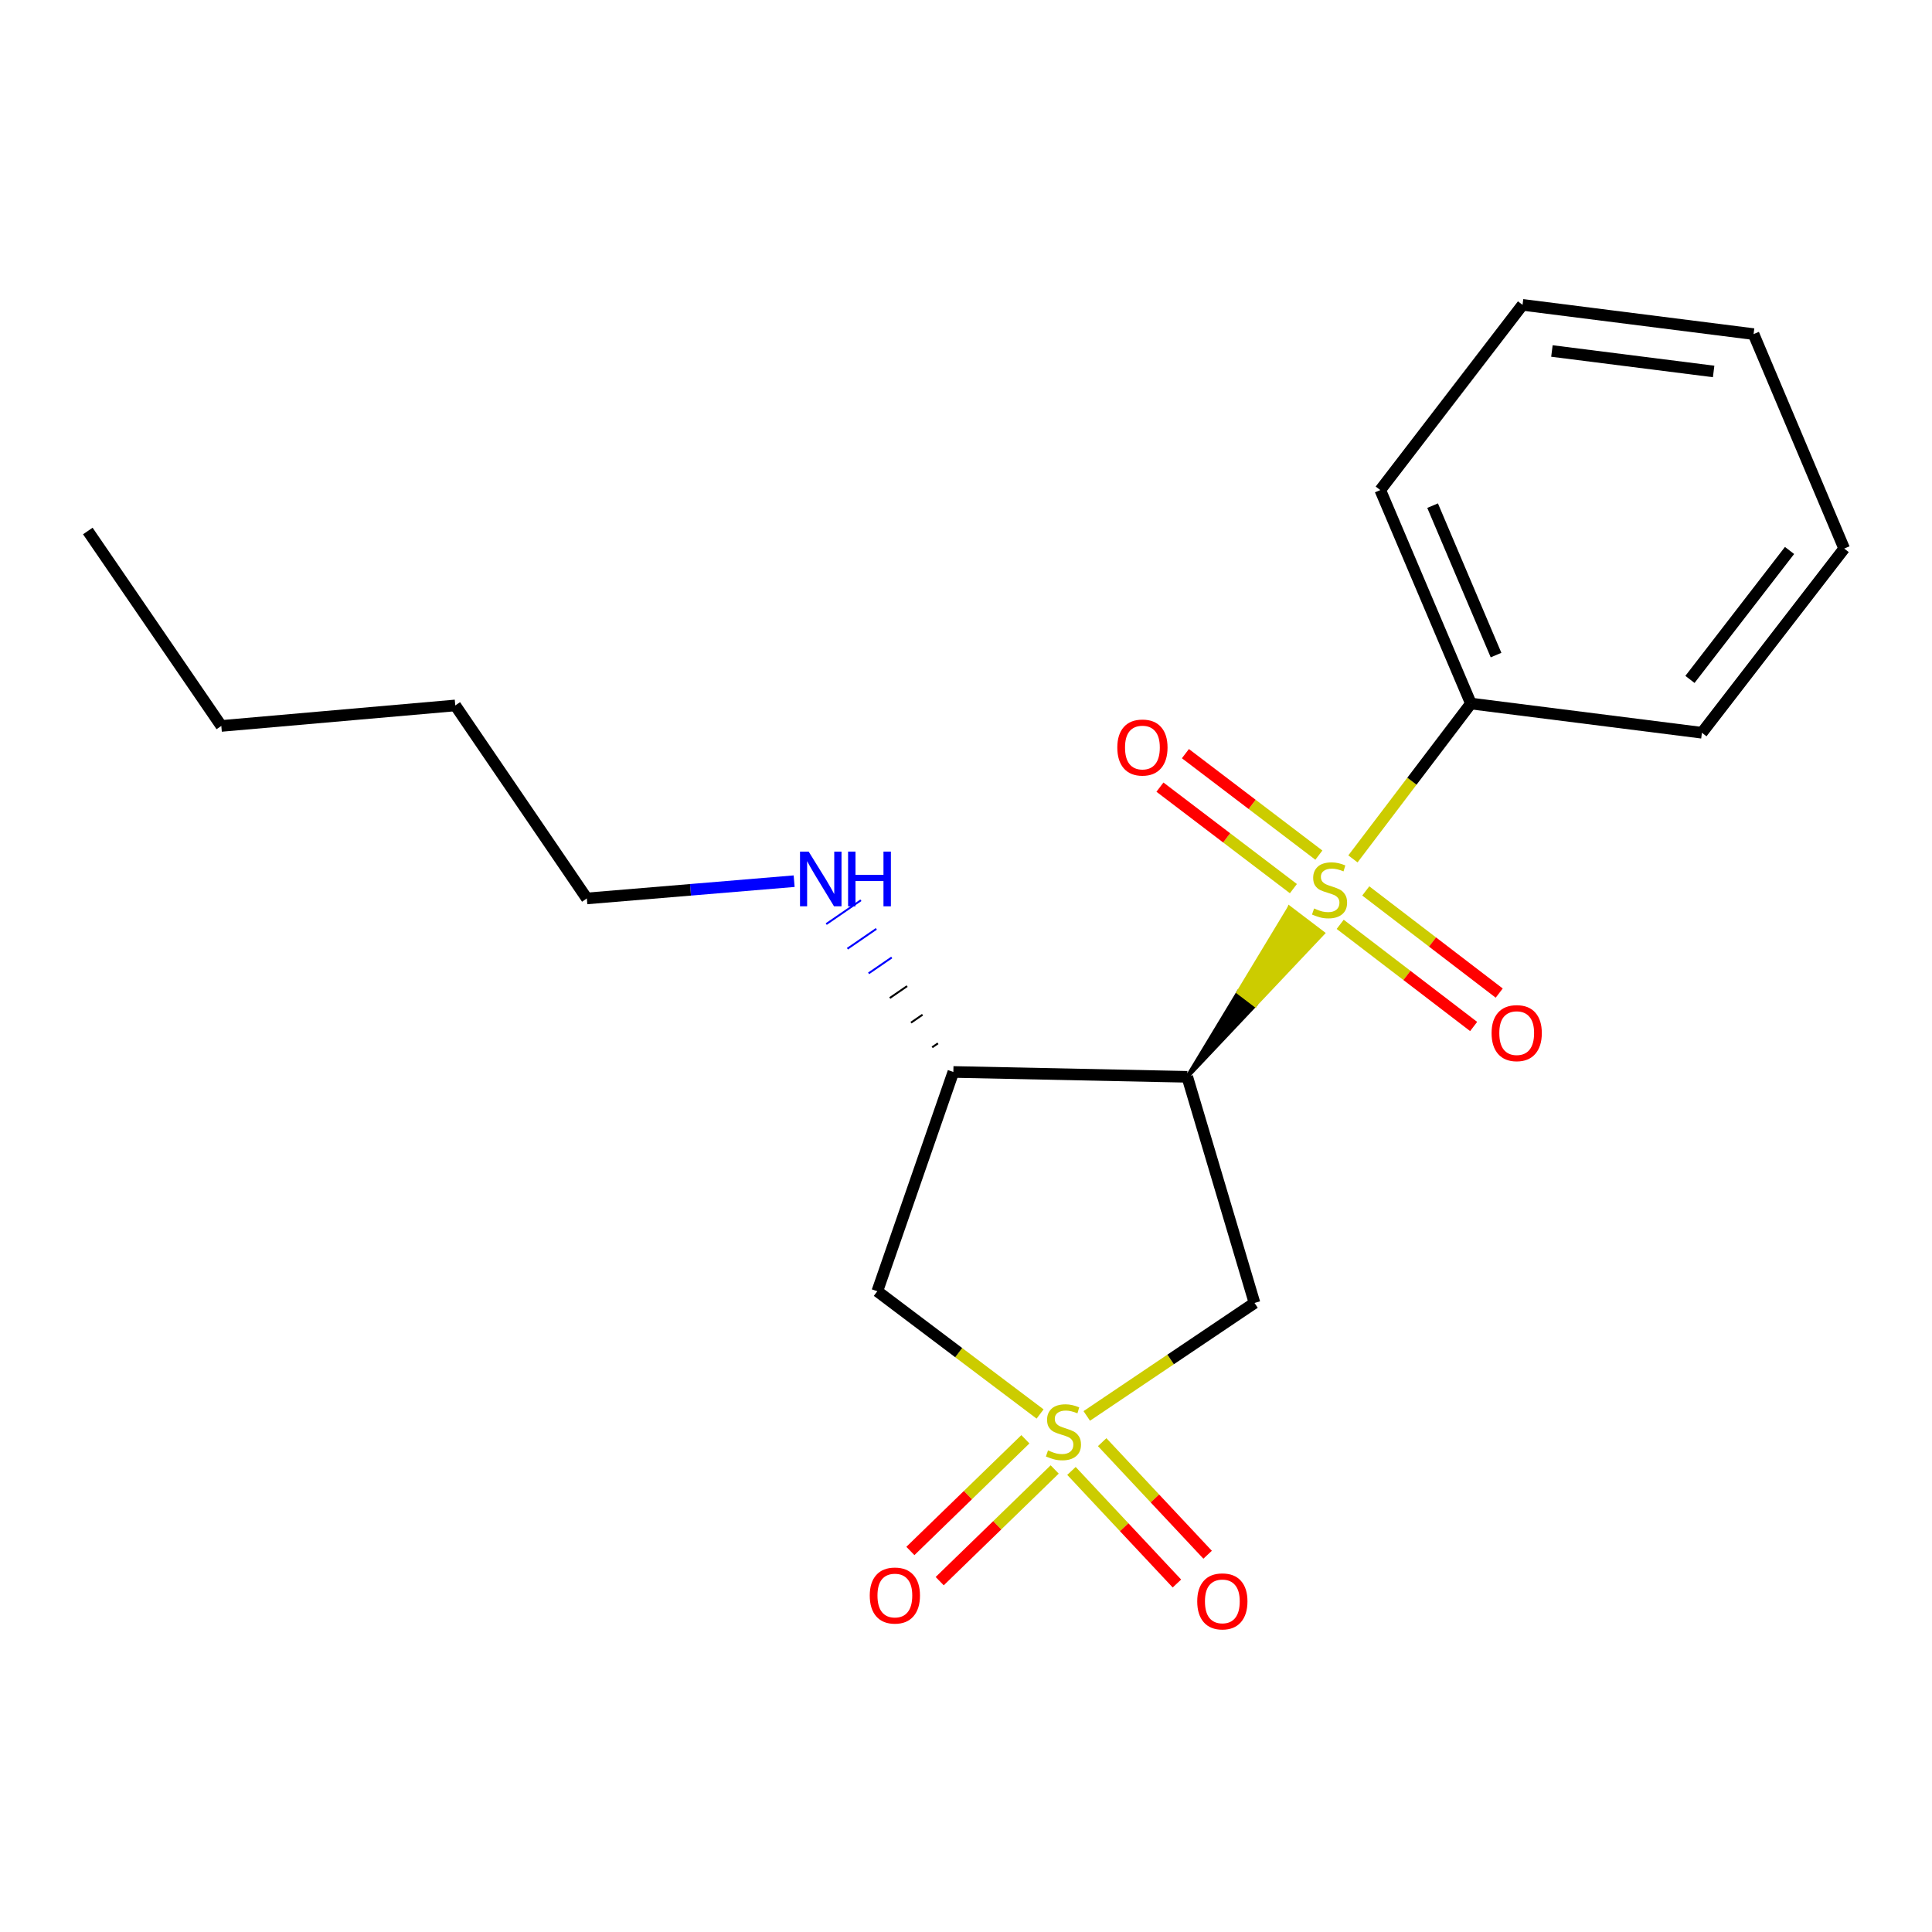 <?xml version='1.0' encoding='iso-8859-1'?>
<svg version='1.1' baseProfile='full'
              xmlns='http://www.w3.org/2000/svg'
                      xmlns:rdkit='http://www.rdkit.org/xml'
                      xmlns:xlink='http://www.w3.org/1999/xlink'
                  xml:space='preserve'
width='1000px' height='1000px' viewBox='0 0 1000 1000'>
<!-- END OF HEADER -->
<rect style='opacity:1.0;fill:#FFFFFF;stroke:none' width='1000' height='1000' x='0' y='0'> </rect>
<path class='bond-2' d='M 562.504,732.884 L 605.918,703.647' style='fill:none;fill-rule:evenodd;stroke:#CCCC00;stroke-width:6px;stroke-linecap:butt;stroke-linejoin:miter;stroke-opacity:1' />
<path class='bond-2' d='M 605.918,703.647 L 649.333,674.41' style='fill:none;fill-rule:evenodd;stroke:#000000;stroke-width:6px;stroke-linecap:butt;stroke-linejoin:miter;stroke-opacity:1' />
<path class='bond-3' d='M 538.346,731.884 L 496.22,700.116' style='fill:none;fill-rule:evenodd;stroke:#CCCC00;stroke-width:6px;stroke-linecap:butt;stroke-linejoin:miter;stroke-opacity:1' />
<path class='bond-3' d='M 496.22,700.116 L 454.094,668.348' style='fill:none;fill-rule:evenodd;stroke:#000000;stroke-width:6px;stroke-linecap:butt;stroke-linejoin:miter;stroke-opacity:1' />
<path class='bond-5' d='M 554.584,761.353 L 581.878,790.486' style='fill:none;fill-rule:evenodd;stroke:#CCCC00;stroke-width:6px;stroke-linecap:butt;stroke-linejoin:miter;stroke-opacity:1' />
<path class='bond-5' d='M 581.878,790.486 L 609.172,819.62' style='fill:none;fill-rule:evenodd;stroke:#FF0000;stroke-width:6px;stroke-linecap:butt;stroke-linejoin:miter;stroke-opacity:1' />
<path class='bond-5' d='M 570.477,746.462 L 597.772,775.596' style='fill:none;fill-rule:evenodd;stroke:#CCCC00;stroke-width:6px;stroke-linecap:butt;stroke-linejoin:miter;stroke-opacity:1' />
<path class='bond-5' d='M 597.772,775.596 L 625.066,804.729' style='fill:none;fill-rule:evenodd;stroke:#FF0000;stroke-width:6px;stroke-linecap:butt;stroke-linejoin:miter;stroke-opacity:1' />
<path class='bond-6' d='M 530.735,744.968 L 500.974,773.875' style='fill:none;fill-rule:evenodd;stroke:#CCCC00;stroke-width:6px;stroke-linecap:butt;stroke-linejoin:miter;stroke-opacity:1' />
<path class='bond-6' d='M 500.974,773.875 L 471.213,802.782' style='fill:none;fill-rule:evenodd;stroke:#FF0000;stroke-width:6px;stroke-linecap:butt;stroke-linejoin:miter;stroke-opacity:1' />
<path class='bond-6' d='M 545.909,760.591 L 516.148,789.498' style='fill:none;fill-rule:evenodd;stroke:#CCCC00;stroke-width:6px;stroke-linecap:butt;stroke-linejoin:miter;stroke-opacity:1' />
<path class='bond-6' d='M 516.148,789.498 L 486.387,818.404' style='fill:none;fill-rule:evenodd;stroke:#FF0000;stroke-width:6px;stroke-linecap:butt;stroke-linejoin:miter;stroke-opacity:1' />
<path class='bond-0' d='M 614.523,557.358 L 649.621,520.196 L 640.953,513.605 Z' style='fill:#000000;fill-rule:evenodd;fill-opacity:1;stroke:#000000;stroke-width:2px;stroke-linecap:butt;stroke-linejoin:miter;stroke-opacity:1;' />
<path class='bond-0' d='M 649.621,520.196 L 667.383,469.851 L 684.719,483.034 Z' style='fill:#CCCC00;fill-rule:evenodd;fill-opacity:1;stroke:#CCCC00;stroke-width:2px;stroke-linecap:butt;stroke-linejoin:miter;stroke-opacity:1;' />
<path class='bond-0' d='M 649.621,520.196 L 640.953,513.605 L 667.383,469.851 Z' style='fill:#CCCC00;fill-rule:evenodd;fill-opacity:1;stroke:#CCCC00;stroke-width:2px;stroke-linecap:butt;stroke-linejoin:miter;stroke-opacity:1;' />
<path class='bond-7' d='M 693.683,478.434 L 728.219,504.873' style='fill:none;fill-rule:evenodd;stroke:#CCCC00;stroke-width:6px;stroke-linecap:butt;stroke-linejoin:miter;stroke-opacity:1' />
<path class='bond-7' d='M 728.219,504.873 L 762.755,531.312' style='fill:none;fill-rule:evenodd;stroke:#FF0000;stroke-width:6px;stroke-linecap:butt;stroke-linejoin:miter;stroke-opacity:1' />
<path class='bond-7' d='M 706.922,461.14 L 741.458,487.579' style='fill:none;fill-rule:evenodd;stroke:#CCCC00;stroke-width:6px;stroke-linecap:butt;stroke-linejoin:miter;stroke-opacity:1' />
<path class='bond-7' d='M 741.458,487.579 L 775.994,514.018' style='fill:none;fill-rule:evenodd;stroke:#FF0000;stroke-width:6px;stroke-linecap:butt;stroke-linejoin:miter;stroke-opacity:1' />
<path class='bond-8' d='M 682.643,442.614 L 648.106,416.348' style='fill:none;fill-rule:evenodd;stroke:#CCCC00;stroke-width:6px;stroke-linecap:butt;stroke-linejoin:miter;stroke-opacity:1' />
<path class='bond-8' d='M 648.106,416.348 L 613.569,390.082' style='fill:none;fill-rule:evenodd;stroke:#FF0000;stroke-width:6px;stroke-linecap:butt;stroke-linejoin:miter;stroke-opacity:1' />
<path class='bond-8' d='M 669.459,459.95 L 634.922,433.683' style='fill:none;fill-rule:evenodd;stroke:#CCCC00;stroke-width:6px;stroke-linecap:butt;stroke-linejoin:miter;stroke-opacity:1' />
<path class='bond-8' d='M 634.922,433.683 L 600.385,407.417' style='fill:none;fill-rule:evenodd;stroke:#FF0000;stroke-width:6px;stroke-linecap:butt;stroke-linejoin:miter;stroke-opacity:1' />
<path class='bond-9' d='M 700.277,444.561 L 730.808,404.357' style='fill:none;fill-rule:evenodd;stroke:#CCCC00;stroke-width:6px;stroke-linecap:butt;stroke-linejoin:miter;stroke-opacity:1' />
<path class='bond-9' d='M 730.808,404.357 L 761.339,364.152' style='fill:none;fill-rule:evenodd;stroke:#000000;stroke-width:6px;stroke-linecap:butt;stroke-linejoin:miter;stroke-opacity:1' />
<path class='bond-1' d='M 614.523,557.358 L 649.333,674.41' style='fill:none;fill-rule:evenodd;stroke:#000000;stroke-width:6px;stroke-linecap:butt;stroke-linejoin:miter;stroke-opacity:1' />
<path class='bond-20' d='M 614.523,557.358 L 493.454,554.842' style='fill:none;fill-rule:evenodd;stroke:#000000;stroke-width:6px;stroke-linecap:butt;stroke-linejoin:miter;stroke-opacity:1' />
<path class='bond-4' d='M 454.094,668.348 L 493.454,554.842' style='fill:none;fill-rule:evenodd;stroke:#000000;stroke-width:6px;stroke-linecap:butt;stroke-linejoin:miter;stroke-opacity:1' />
<path class='bond-10' d='M 485.48,540.03 L 482.488,542.085' style='fill:none;fill-rule:evenodd;stroke:#000000;stroke-width:1.0px;stroke-linecap:butt;stroke-linejoin:miter;stroke-opacity:1' />
<path class='bond-10' d='M 477.506,525.218 L 471.523,529.329' style='fill:none;fill-rule:evenodd;stroke:#000000;stroke-width:1.0px;stroke-linecap:butt;stroke-linejoin:miter;stroke-opacity:1' />
<path class='bond-10' d='M 469.532,510.406 L 460.557,516.573' style='fill:none;fill-rule:evenodd;stroke:#000000;stroke-width:1.0px;stroke-linecap:butt;stroke-linejoin:miter;stroke-opacity:1' />
<path class='bond-10' d='M 461.558,495.594 L 449.591,503.816' style='fill:none;fill-rule:evenodd;stroke:#0000FF;stroke-width:1.0px;stroke-linecap:butt;stroke-linejoin:miter;stroke-opacity:1' />
<path class='bond-10' d='M 453.584,480.783 L 438.625,491.06' style='fill:none;fill-rule:evenodd;stroke:#0000FF;stroke-width:1.0px;stroke-linecap:butt;stroke-linejoin:miter;stroke-opacity:1' />
<path class='bond-10' d='M 445.611,465.971 L 427.659,478.304' style='fill:none;fill-rule:evenodd;stroke:#0000FF;stroke-width:1.0px;stroke-linecap:butt;stroke-linejoin:miter;stroke-opacity:1' />
<path class='bond-11' d='M 761.339,364.152 L 714.429,253.658' style='fill:none;fill-rule:evenodd;stroke:#000000;stroke-width:6px;stroke-linecap:butt;stroke-linejoin:miter;stroke-opacity:1' />
<path class='bond-11' d='M 774.35,339.067 L 741.513,261.721' style='fill:none;fill-rule:evenodd;stroke:#000000;stroke-width:6px;stroke-linecap:butt;stroke-linejoin:miter;stroke-opacity:1' />
<path class='bond-12' d='M 761.339,364.152 L 880.907,379.276' style='fill:none;fill-rule:evenodd;stroke:#000000;stroke-width:6px;stroke-linecap:butt;stroke-linejoin:miter;stroke-opacity:1' />
<path class='bond-13' d='M 411.048,456.096 L 357.396,460.567' style='fill:none;fill-rule:evenodd;stroke:#0000FF;stroke-width:6px;stroke-linecap:butt;stroke-linejoin:miter;stroke-opacity:1' />
<path class='bond-13' d='M 357.396,460.567 L 303.745,465.038' style='fill:none;fill-rule:evenodd;stroke:#000000;stroke-width:6px;stroke-linecap:butt;stroke-linejoin:miter;stroke-opacity:1' />
<path class='bond-18' d='M 714.429,253.658 L 788.067,157.793' style='fill:none;fill-rule:evenodd;stroke:#000000;stroke-width:6px;stroke-linecap:butt;stroke-linejoin:miter;stroke-opacity:1' />
<path class='bond-17' d='M 880.907,379.276 L 954.545,283.932' style='fill:none;fill-rule:evenodd;stroke:#000000;stroke-width:6px;stroke-linecap:butt;stroke-linejoin:miter;stroke-opacity:1' />
<path class='bond-17' d='M 874.716,351.662 L 926.263,284.921' style='fill:none;fill-rule:evenodd;stroke:#000000;stroke-width:6px;stroke-linecap:butt;stroke-linejoin:miter;stroke-opacity:1' />
<path class='bond-14' d='M 303.745,465.038 L 235.648,365.132' style='fill:none;fill-rule:evenodd;stroke:#000000;stroke-width:6px;stroke-linecap:butt;stroke-linejoin:miter;stroke-opacity:1' />
<path class='bond-15' d='M 235.648,365.132 L 114.555,375.743' style='fill:none;fill-rule:evenodd;stroke:#000000;stroke-width:6px;stroke-linecap:butt;stroke-linejoin:miter;stroke-opacity:1' />
<path class='bond-16' d='M 114.555,375.743 L 45.455,274.845' style='fill:none;fill-rule:evenodd;stroke:#000000;stroke-width:6px;stroke-linecap:butt;stroke-linejoin:miter;stroke-opacity:1' />
<path class='bond-19' d='M 954.545,283.932 L 907.647,172.93' style='fill:none;fill-rule:evenodd;stroke:#000000;stroke-width:6px;stroke-linecap:butt;stroke-linejoin:miter;stroke-opacity:1' />
<path class='bond-21' d='M 788.067,157.793 L 907.647,172.93' style='fill:none;fill-rule:evenodd;stroke:#000000;stroke-width:6px;stroke-linecap:butt;stroke-linejoin:miter;stroke-opacity:1' />
<path class='bond-21' d='M 803.269,181.671 L 886.975,192.266' style='fill:none;fill-rule:evenodd;stroke:#000000;stroke-width:6px;stroke-linecap:butt;stroke-linejoin:miter;stroke-opacity:1' />
<path  class='atom-0' d='M 542.443 750.726
Q 542.763 750.846, 544.083 751.406
Q 545.403 751.966, 546.843 752.326
Q 548.323 752.646, 549.763 752.646
Q 552.443 752.646, 554.003 751.366
Q 555.563 750.046, 555.563 747.766
Q 555.563 746.206, 554.763 745.246
Q 554.003 744.286, 552.803 743.766
Q 551.603 743.246, 549.603 742.646
Q 547.083 741.886, 545.563 741.166
Q 544.083 740.446, 543.003 738.926
Q 541.963 737.406, 541.963 734.846
Q 541.963 731.286, 544.363 729.086
Q 546.803 726.886, 551.603 726.886
Q 554.883 726.886, 558.603 728.446
L 557.683 731.526
Q 554.283 730.126, 551.723 730.126
Q 548.963 730.126, 547.443 731.286
Q 545.923 732.406, 545.963 734.366
Q 545.963 735.886, 546.723 736.806
Q 547.523 737.726, 548.643 738.246
Q 549.803 738.766, 551.723 739.366
Q 554.283 740.166, 555.803 740.966
Q 557.323 741.766, 558.403 743.406
Q 559.523 745.006, 559.523 747.766
Q 559.523 751.686, 556.883 753.806
Q 554.283 755.886, 549.923 755.886
Q 547.403 755.886, 545.483 755.326
Q 543.603 754.806, 541.363 753.886
L 542.443 750.726
' fill='#CCCC00'/>
<path  class='atom-1' d='M 680.173 470.221
Q 680.493 470.341, 681.813 470.901
Q 683.133 471.461, 684.573 471.821
Q 686.053 472.141, 687.493 472.141
Q 690.173 472.141, 691.733 470.861
Q 693.293 469.541, 693.293 467.261
Q 693.293 465.701, 692.493 464.741
Q 691.733 463.781, 690.533 463.261
Q 689.333 462.741, 687.333 462.141
Q 684.813 461.381, 683.293 460.661
Q 681.813 459.941, 680.733 458.421
Q 679.693 456.901, 679.693 454.341
Q 679.693 450.781, 682.093 448.581
Q 684.533 446.381, 689.333 446.381
Q 692.613 446.381, 696.333 447.941
L 695.413 451.021
Q 692.013 449.621, 689.453 449.621
Q 686.693 449.621, 685.173 450.781
Q 683.653 451.901, 683.693 453.861
Q 683.693 455.381, 684.453 456.301
Q 685.253 457.221, 686.373 457.741
Q 687.533 458.261, 689.453 458.861
Q 692.013 459.661, 693.533 460.461
Q 695.053 461.261, 696.133 462.901
Q 697.253 464.501, 697.253 467.261
Q 697.253 471.181, 694.613 473.301
Q 692.013 475.381, 687.653 475.381
Q 685.133 475.381, 683.213 474.821
Q 681.333 474.301, 679.093 473.381
L 680.173 470.221
' fill='#CCCC00'/>
<path  class='atom-6' d='M 619.684 828.868
Q 619.684 822.068, 623.044 818.268
Q 626.404 814.468, 632.684 814.468
Q 638.964 814.468, 642.324 818.268
Q 645.684 822.068, 645.684 828.868
Q 645.684 835.748, 642.284 839.668
Q 638.884 843.548, 632.684 843.548
Q 626.444 843.548, 623.044 839.668
Q 619.684 835.788, 619.684 828.868
M 632.684 840.348
Q 637.004 840.348, 639.324 837.468
Q 641.684 834.548, 641.684 828.868
Q 641.684 823.308, 639.324 820.508
Q 637.004 817.668, 632.684 817.668
Q 628.364 817.668, 626.004 820.468
Q 623.684 823.268, 623.684 828.868
Q 623.684 834.588, 626.004 837.468
Q 628.364 840.348, 632.684 840.348
' fill='#FF0000'/>
<path  class='atom-7' d='M 450.181 825.844
Q 450.181 819.044, 453.541 815.244
Q 456.901 811.444, 463.181 811.444
Q 469.461 811.444, 472.821 815.244
Q 476.181 819.044, 476.181 825.844
Q 476.181 832.724, 472.781 836.644
Q 469.381 840.524, 463.181 840.524
Q 456.941 840.524, 453.541 836.644
Q 450.181 832.764, 450.181 825.844
M 463.181 837.324
Q 467.501 837.324, 469.821 834.444
Q 472.181 831.524, 472.181 825.844
Q 472.181 820.284, 469.821 817.484
Q 467.501 814.644, 463.181 814.644
Q 458.861 814.644, 456.501 817.444
Q 454.181 820.244, 454.181 825.844
Q 454.181 831.564, 456.501 834.444
Q 458.861 837.324, 463.181 837.324
' fill='#FF0000'/>
<path  class='atom-8' d='M 772.042 534.739
Q 772.042 527.939, 775.402 524.139
Q 778.762 520.339, 785.042 520.339
Q 791.322 520.339, 794.682 524.139
Q 798.042 527.939, 798.042 534.739
Q 798.042 541.619, 794.642 545.539
Q 791.242 549.419, 785.042 549.419
Q 778.802 549.419, 775.402 545.539
Q 772.042 541.659, 772.042 534.739
M 785.042 546.219
Q 789.362 546.219, 791.682 543.339
Q 794.042 540.419, 794.042 534.739
Q 794.042 529.179, 791.682 526.379
Q 789.362 523.539, 785.042 523.539
Q 780.722 523.539, 778.362 526.339
Q 776.042 529.139, 776.042 534.739
Q 776.042 540.459, 778.362 543.339
Q 780.722 546.219, 785.042 546.219
' fill='#FF0000'/>
<path  class='atom-9' d='M 578.316 386.919
Q 578.316 380.119, 581.676 376.319
Q 585.036 372.519, 591.316 372.519
Q 597.596 372.519, 600.956 376.319
Q 604.316 380.119, 604.316 386.919
Q 604.316 393.799, 600.916 397.719
Q 597.516 401.599, 591.316 401.599
Q 585.076 401.599, 581.676 397.719
Q 578.316 393.839, 578.316 386.919
M 591.316 398.399
Q 595.636 398.399, 597.956 395.519
Q 600.316 392.599, 600.316 386.919
Q 600.316 381.359, 597.956 378.559
Q 595.636 375.719, 591.316 375.719
Q 586.996 375.719, 584.636 378.519
Q 582.316 381.319, 582.316 386.919
Q 582.316 392.639, 584.636 395.519
Q 586.996 398.399, 591.316 398.399
' fill='#FF0000'/>
<path  class='atom-11' d='M 418.565 440.787
L 427.845 455.787
Q 428.765 457.267, 430.245 459.947
Q 431.725 462.627, 431.805 462.787
L 431.805 440.787
L 435.565 440.787
L 435.565 469.107
L 431.685 469.107
L 421.725 452.707
Q 420.565 450.787, 419.325 448.587
Q 418.125 446.387, 417.765 445.707
L 417.765 469.107
L 414.085 469.107
L 414.085 440.787
L 418.565 440.787
' fill='#0000FF'/>
<path  class='atom-11' d='M 438.965 440.787
L 442.805 440.787
L 442.805 452.827
L 457.285 452.827
L 457.285 440.787
L 461.125 440.787
L 461.125 469.107
L 457.285 469.107
L 457.285 456.027
L 442.805 456.027
L 442.805 469.107
L 438.965 469.107
L 438.965 440.787
' fill='#0000FF'/>
</svg>
